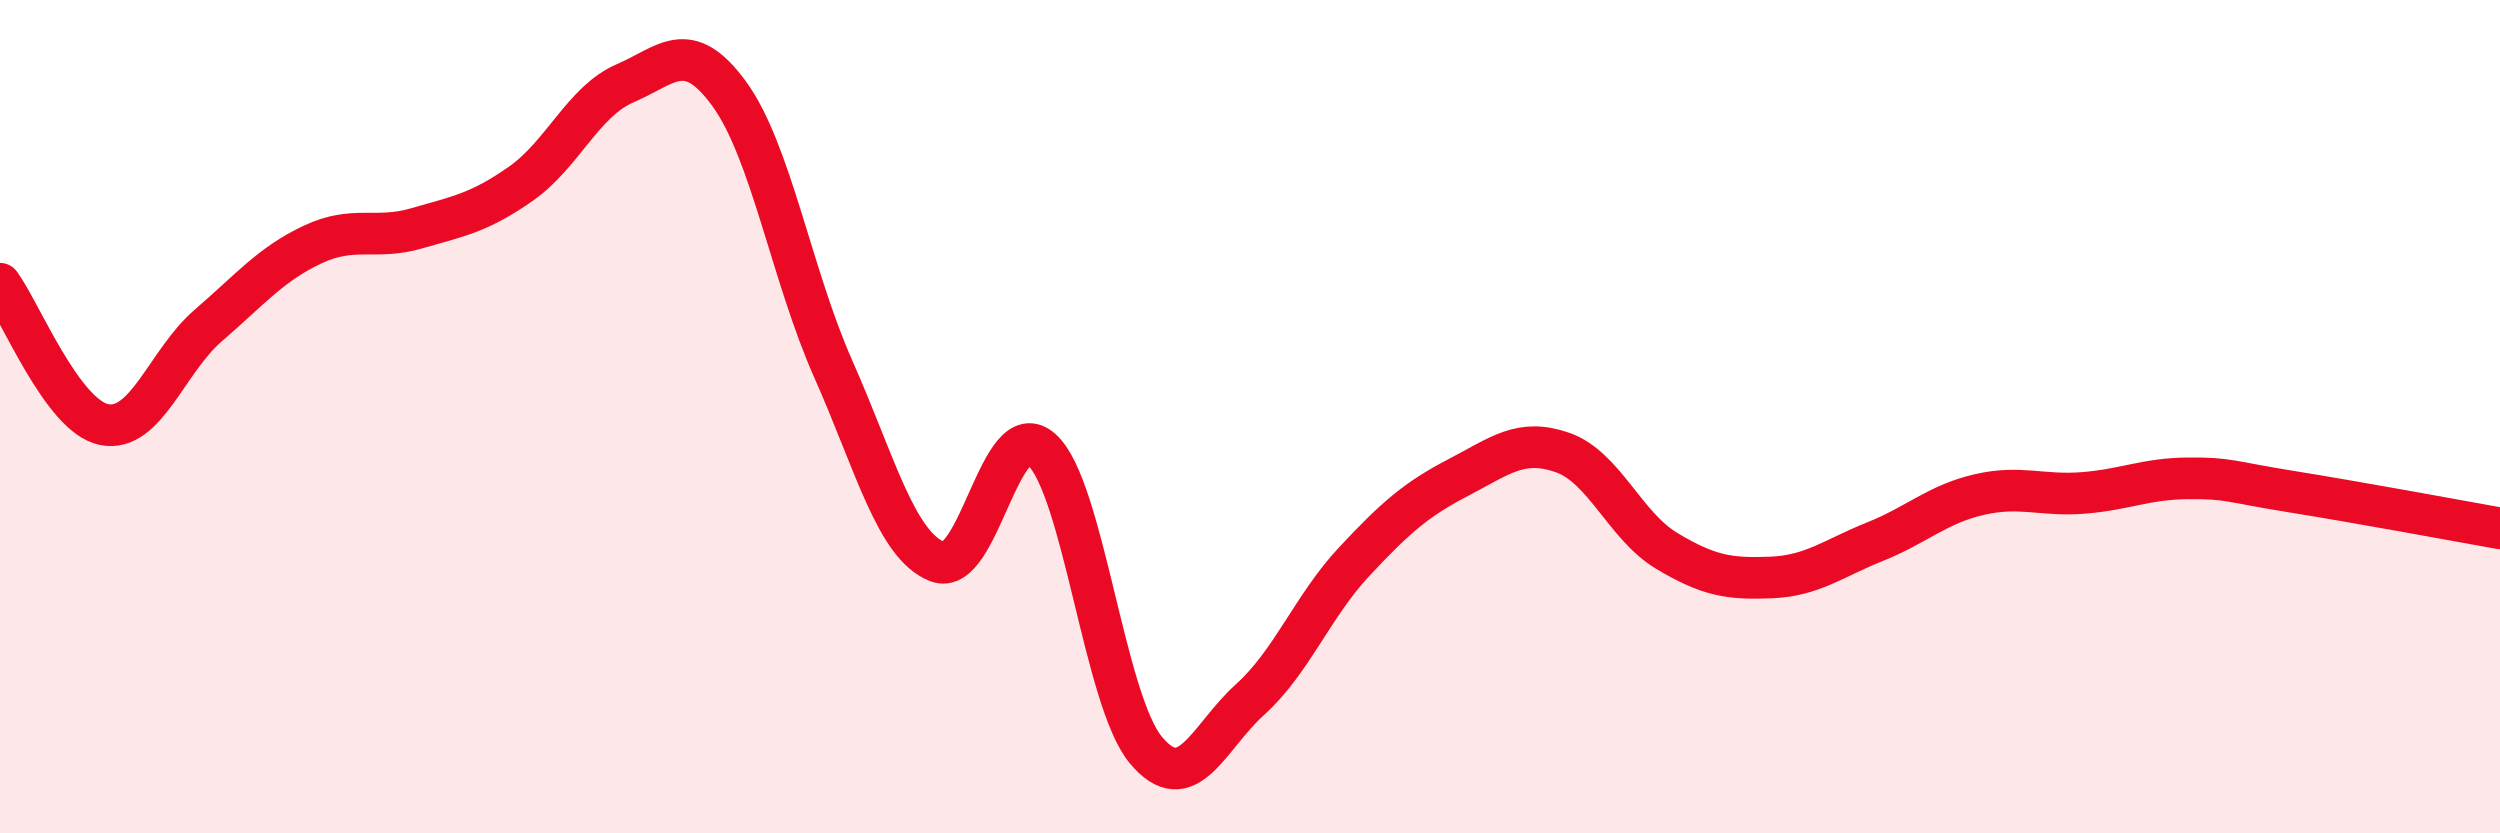 
    <svg width="60" height="20" viewBox="0 0 60 20" xmlns="http://www.w3.org/2000/svg">
      <path
        d="M 0,6.81 C 0.5,7.49 1.5,9.99 2.5,10.19 C 3.5,10.39 4,8.67 5,7.81 C 6,6.95 6.5,6.34 7.5,5.87 C 8.5,5.4 9,5.77 10,5.48 C 11,5.19 11.5,5.11 12.5,4.41 C 13.5,3.71 14,2.43 15,2 C 16,1.57 16.5,0.88 17.5,2.25 C 18.5,3.62 19,6.61 20,8.86 C 21,11.11 21.5,13.09 22.5,13.48 C 23.5,13.87 24,9.89 25,10.79 C 26,11.69 26.5,16.8 27.5,18 C 28.5,19.2 29,17.69 30,16.79 C 31,15.89 31.5,14.55 32.5,13.48 C 33.5,12.41 34,11.98 35,11.46 C 36,10.94 36.5,10.51 37.5,10.86 C 38.5,11.21 39,12.62 40,13.22 C 41,13.82 41.5,13.9 42.5,13.86 C 43.5,13.82 44,13.4 45,13 C 46,12.6 46.5,12.1 47.5,11.87 C 48.5,11.64 49,11.91 50,11.83 C 51,11.75 51.5,11.49 52.5,11.48 C 53.5,11.47 53.5,11.56 55,11.8 C 56.5,12.04 59,12.5 60,12.68L60 20L0 20Z"
        fill="#EB0A25"
        opacity="0.1"
        stroke-linecap="round"
        stroke-linejoin="round"
      />
      <path
        d="M 0,6.81 C 0.5,7.49 1.5,9.99 2.5,10.19 C 3.5,10.39 4,8.67 5,7.81 C 6,6.95 6.5,6.34 7.5,5.87 C 8.5,5.4 9,5.77 10,5.48 C 11,5.19 11.5,5.11 12.5,4.41 C 13.5,3.71 14,2.43 15,2 C 16,1.57 16.5,0.88 17.5,2.25 C 18.5,3.62 19,6.61 20,8.86 C 21,11.11 21.5,13.09 22.5,13.48 C 23.5,13.87 24,9.89 25,10.79 C 26,11.69 26.5,16.8 27.5,18 C 28.5,19.2 29,17.69 30,16.79 C 31,15.89 31.5,14.55 32.5,13.48 C 33.5,12.41 34,11.98 35,11.46 C 36,10.94 36.5,10.51 37.5,10.86 C 38.5,11.21 39,12.62 40,13.22 C 41,13.82 41.5,13.9 42.5,13.86 C 43.5,13.82 44,13.4 45,13 C 46,12.6 46.5,12.1 47.5,11.87 C 48.5,11.64 49,11.91 50,11.83 C 51,11.75 51.5,11.49 52.5,11.48 C 53.5,11.47 53.5,11.56 55,11.8 C 56.5,12.04 59,12.5 60,12.68"
        stroke="#EB0A25"
        stroke-width="1"
        fill="none"
        stroke-linecap="round"
        stroke-linejoin="round"
      />
    </svg>
  
